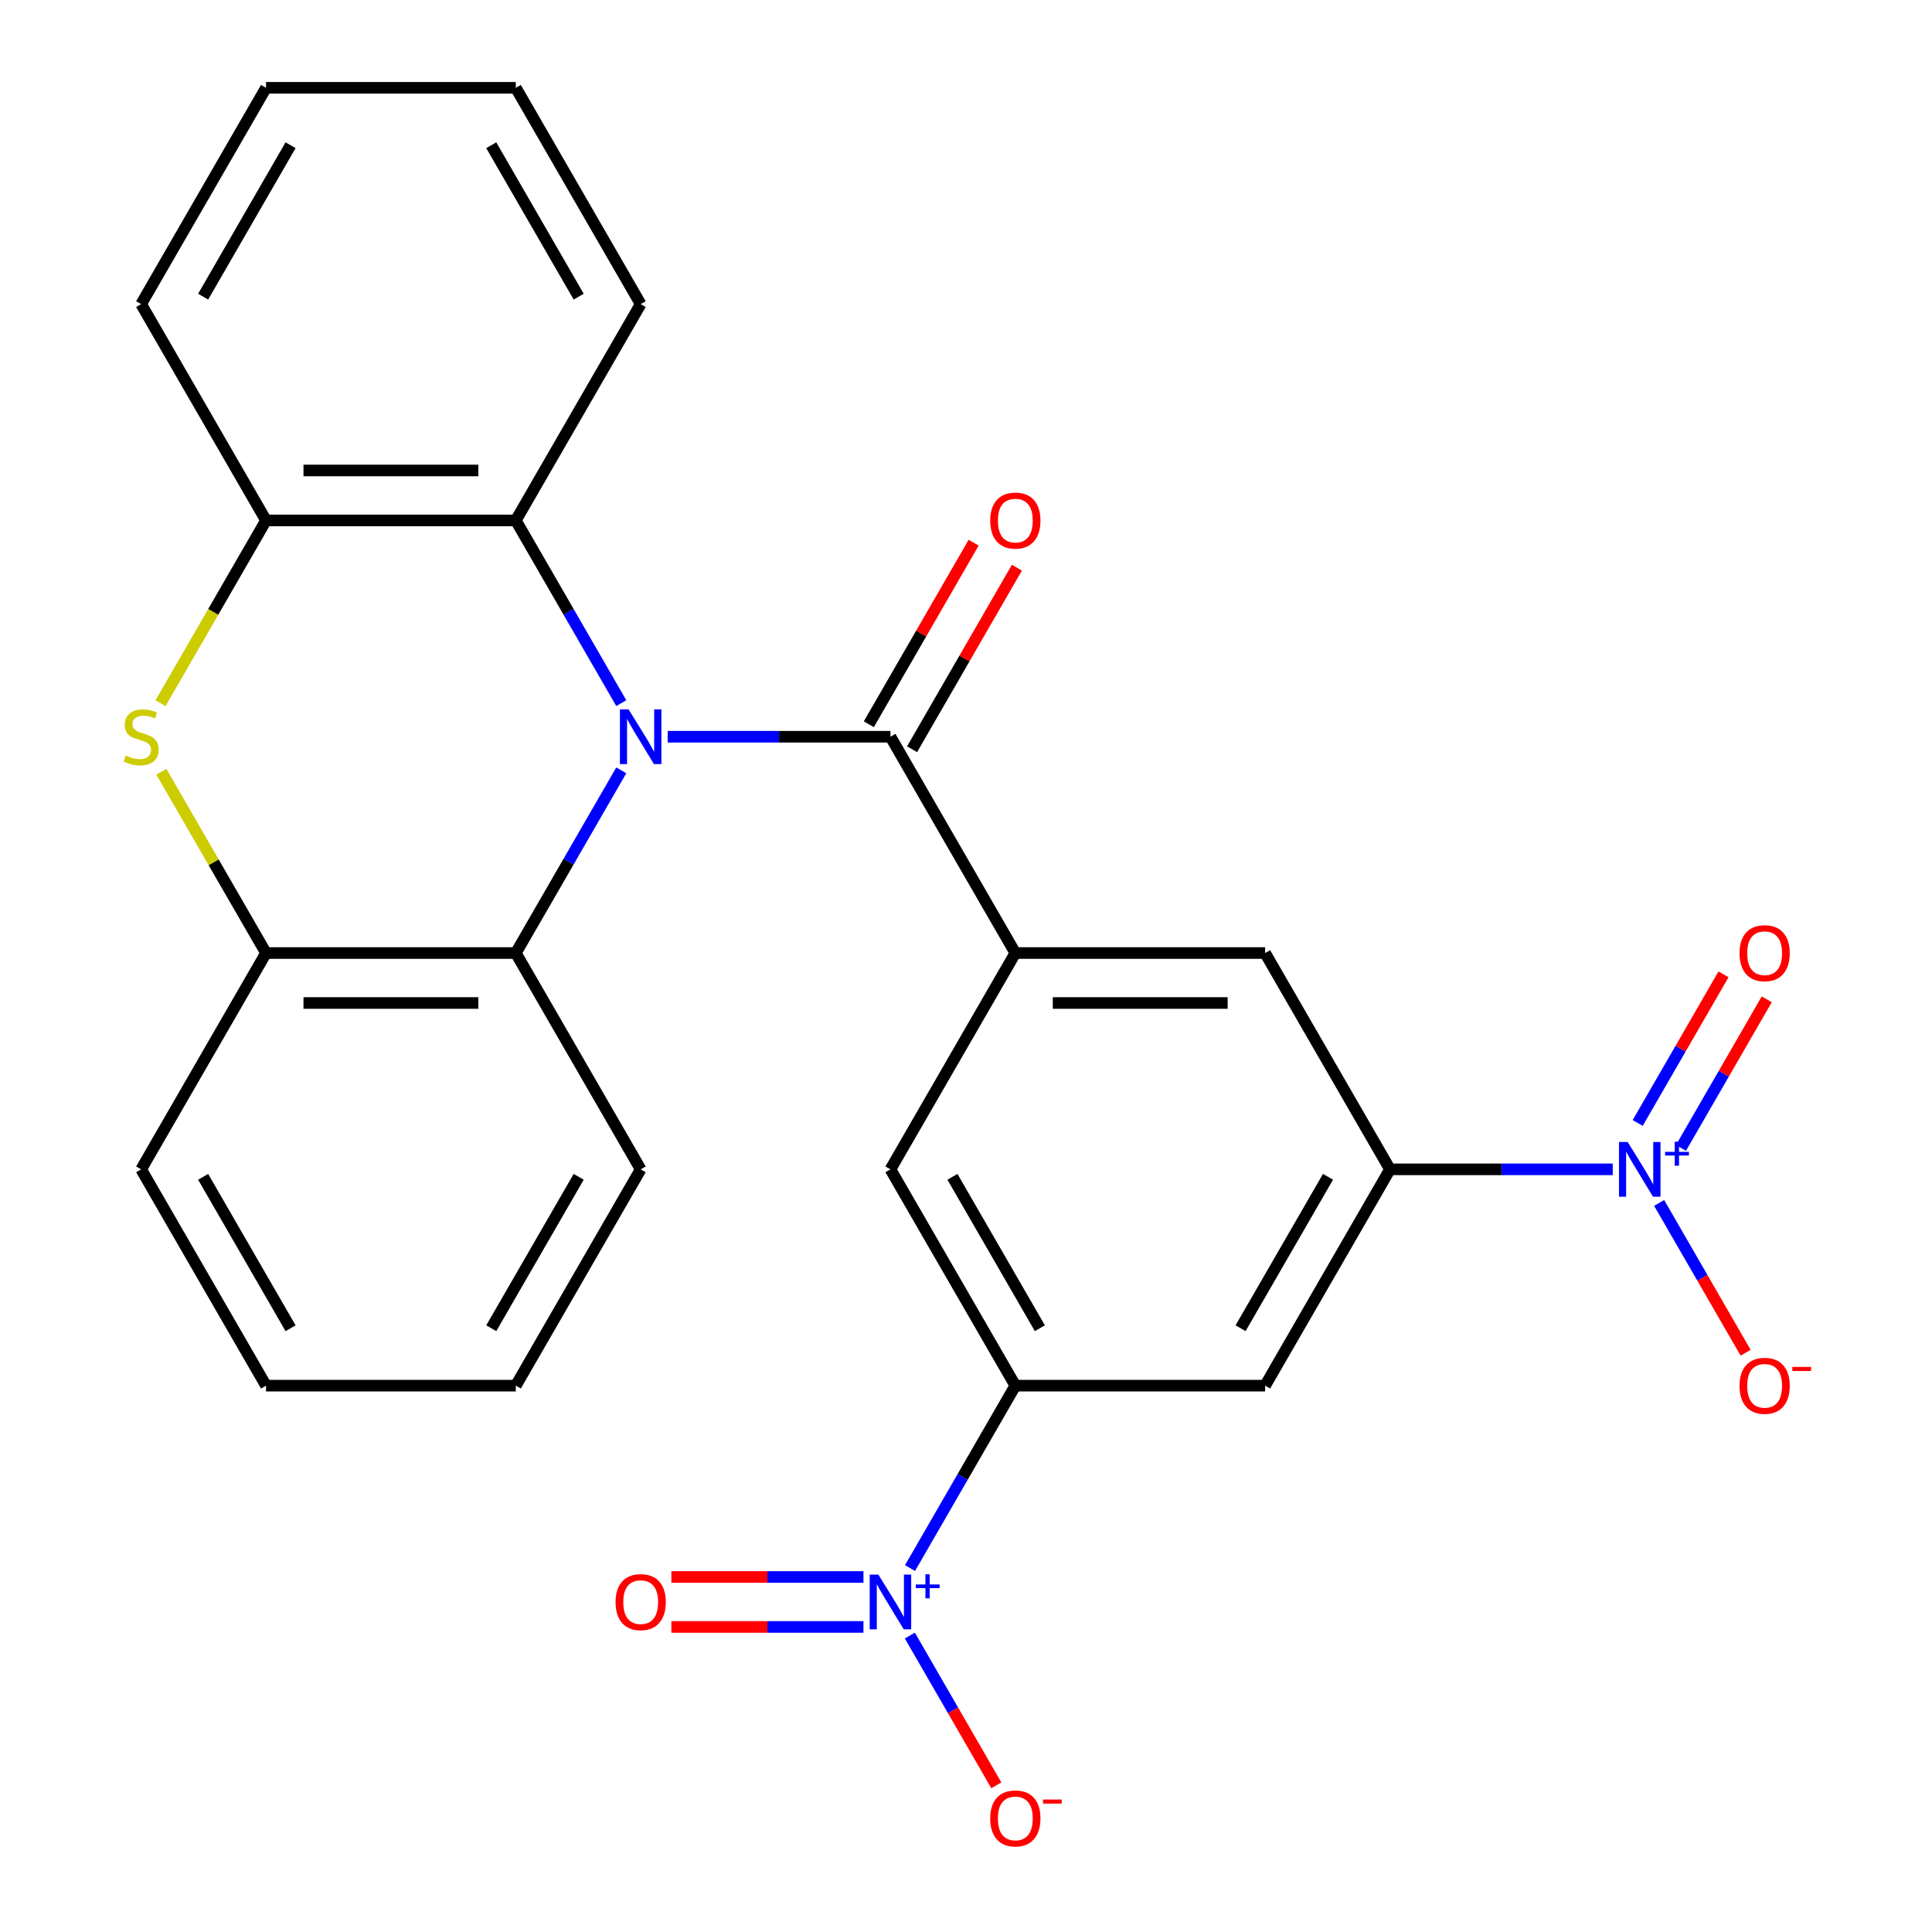 <?xml version='1.0' encoding='iso-8859-1'?>
<svg version='1.1' baseProfile='full'
              xmlns='http://www.w3.org/2000/svg'
                      xmlns:rdkit='http://www.rdkit.org/xml'
                      xmlns:xlink='http://www.w3.org/1999/xlink'
                  xml:space='preserve'
width='1000px' height='1000px' viewBox='0 0 1000 1000'>
<!-- END OF HEADER -->
<rect style='opacity:1.0;fill:#FFFFFF;stroke:none' width='1000' height='1000' x='0' y='0'> </rect>
<path class='bond-0' d='M 345.588,381.333 L 403.242,381.333' style='fill:none;fill-rule:evenodd;stroke:#0000FF;stroke-width:6px;stroke-linecap:butt;stroke-linejoin:miter;stroke-opacity:1' />
<path class='bond-0' d='M 403.242,381.333 L 460.896,381.333' style='fill:none;fill-rule:evenodd;stroke:#000000;stroke-width:6px;stroke-linecap:butt;stroke-linejoin:miter;stroke-opacity:1' />
<path class='bond-5' d='M 321.575,398.725 L 294.276,446.009' style='fill:none;fill-rule:evenodd;stroke:#0000FF;stroke-width:6px;stroke-linecap:butt;stroke-linejoin:miter;stroke-opacity:1' />
<path class='bond-5' d='M 294.276,446.009 L 266.976,493.292' style='fill:none;fill-rule:evenodd;stroke:#000000;stroke-width:6px;stroke-linecap:butt;stroke-linejoin:miter;stroke-opacity:1' />
<path class='bond-6' d='M 321.575,363.941 L 294.276,316.657' style='fill:none;fill-rule:evenodd;stroke:#0000FF;stroke-width:6px;stroke-linecap:butt;stroke-linejoin:miter;stroke-opacity:1' />
<path class='bond-6' d='M 294.276,316.657 L 266.976,269.373' style='fill:none;fill-rule:evenodd;stroke:#000000;stroke-width:6px;stroke-linecap:butt;stroke-linejoin:miter;stroke-opacity:1' />
<path class='bond-4' d='M 460.896,381.333 L 525.536,493.292' style='fill:none;fill-rule:evenodd;stroke:#000000;stroke-width:6px;stroke-linecap:butt;stroke-linejoin:miter;stroke-opacity:1' />
<path class='bond-18' d='M 472.092,387.797 L 499.218,340.813' style='fill:none;fill-rule:evenodd;stroke:#000000;stroke-width:6px;stroke-linecap:butt;stroke-linejoin:miter;stroke-opacity:1' />
<path class='bond-18' d='M 499.218,340.813 L 526.344,293.829' style='fill:none;fill-rule:evenodd;stroke:#FF0000;stroke-width:6px;stroke-linecap:butt;stroke-linejoin:miter;stroke-opacity:1' />
<path class='bond-18' d='M 449.7,374.869 L 476.826,327.885' style='fill:none;fill-rule:evenodd;stroke:#000000;stroke-width:6px;stroke-linecap:butt;stroke-linejoin:miter;stroke-opacity:1' />
<path class='bond-18' d='M 476.826,327.885 L 503.952,280.901' style='fill:none;fill-rule:evenodd;stroke:#FF0000;stroke-width:6px;stroke-linecap:butt;stroke-linejoin:miter;stroke-opacity:1' />
<path class='bond-1' d='M 834.763,605.252 L 777.109,605.252' style='fill:none;fill-rule:evenodd;stroke:#0000FF;stroke-width:6px;stroke-linecap:butt;stroke-linejoin:miter;stroke-opacity:1' />
<path class='bond-1' d='M 777.109,605.252 L 719.455,605.252' style='fill:none;fill-rule:evenodd;stroke:#000000;stroke-width:6px;stroke-linecap:butt;stroke-linejoin:miter;stroke-opacity:1' />
<path class='bond-15' d='M 858.776,622.644 L 881.153,661.403' style='fill:none;fill-rule:evenodd;stroke:#0000FF;stroke-width:6px;stroke-linecap:butt;stroke-linejoin:miter;stroke-opacity:1' />
<path class='bond-15' d='M 881.153,661.403 L 903.531,700.161' style='fill:none;fill-rule:evenodd;stroke:#FF0000;stroke-width:6px;stroke-linecap:butt;stroke-linejoin:miter;stroke-opacity:1' />
<path class='bond-16' d='M 870.058,594.175 L 892.266,555.708' style='fill:none;fill-rule:evenodd;stroke:#0000FF;stroke-width:6px;stroke-linecap:butt;stroke-linejoin:miter;stroke-opacity:1' />
<path class='bond-16' d='M 892.266,555.708 L 914.475,517.242' style='fill:none;fill-rule:evenodd;stroke:#FF0000;stroke-width:6px;stroke-linecap:butt;stroke-linejoin:miter;stroke-opacity:1' />
<path class='bond-16' d='M 847.666,581.247 L 869.875,542.781' style='fill:none;fill-rule:evenodd;stroke:#0000FF;stroke-width:6px;stroke-linecap:butt;stroke-linejoin:miter;stroke-opacity:1' />
<path class='bond-16' d='M 869.875,542.781 L 892.083,504.314' style='fill:none;fill-rule:evenodd;stroke:#FF0000;stroke-width:6px;stroke-linecap:butt;stroke-linejoin:miter;stroke-opacity:1' />
<path class='bond-2' d='M 471.023,811.63 L 498.279,764.421' style='fill:none;fill-rule:evenodd;stroke:#0000FF;stroke-width:6px;stroke-linecap:butt;stroke-linejoin:miter;stroke-opacity:1' />
<path class='bond-2' d='M 498.279,764.421 L 525.536,717.211' style='fill:none;fill-rule:evenodd;stroke:#000000;stroke-width:6px;stroke-linecap:butt;stroke-linejoin:miter;stroke-opacity:1' />
<path class='bond-14' d='M 470.937,846.563 L 493.314,885.321' style='fill:none;fill-rule:evenodd;stroke:#0000FF;stroke-width:6px;stroke-linecap:butt;stroke-linejoin:miter;stroke-opacity:1' />
<path class='bond-14' d='M 493.314,885.321 L 515.692,924.08' style='fill:none;fill-rule:evenodd;stroke:#FF0000;stroke-width:6px;stroke-linecap:butt;stroke-linejoin:miter;stroke-opacity:1' />
<path class='bond-17' d='M 446.924,816.243 L 397.211,816.243' style='fill:none;fill-rule:evenodd;stroke:#0000FF;stroke-width:6px;stroke-linecap:butt;stroke-linejoin:miter;stroke-opacity:1' />
<path class='bond-17' d='M 397.211,816.243 L 347.499,816.243' style='fill:none;fill-rule:evenodd;stroke:#FF0000;stroke-width:6px;stroke-linecap:butt;stroke-linejoin:miter;stroke-opacity:1' />
<path class='bond-17' d='M 446.924,842.099 L 397.211,842.099' style='fill:none;fill-rule:evenodd;stroke:#0000FF;stroke-width:6px;stroke-linecap:butt;stroke-linejoin:miter;stroke-opacity:1' />
<path class='bond-17' d='M 397.211,842.099 L 347.499,842.099' style='fill:none;fill-rule:evenodd;stroke:#FF0000;stroke-width:6px;stroke-linecap:butt;stroke-linejoin:miter;stroke-opacity:1' />
<path class='bond-3' d='M 83.075,363.981 L 110.386,316.677' style='fill:none;fill-rule:evenodd;stroke:#CCCC00;stroke-width:6px;stroke-linecap:butt;stroke-linejoin:miter;stroke-opacity:1' />
<path class='bond-3' d='M 110.386,316.677 L 137.697,269.373' style='fill:none;fill-rule:evenodd;stroke:#000000;stroke-width:6px;stroke-linecap:butt;stroke-linejoin:miter;stroke-opacity:1' />
<path class='bond-27' d='M 83.514,399.445 L 110.605,446.369' style='fill:none;fill-rule:evenodd;stroke:#CCCC00;stroke-width:6px;stroke-linecap:butt;stroke-linejoin:miter;stroke-opacity:1' />
<path class='bond-27' d='M 110.605,446.369 L 137.697,493.292' style='fill:none;fill-rule:evenodd;stroke:#000000;stroke-width:6px;stroke-linecap:butt;stroke-linejoin:miter;stroke-opacity:1' />
<path class='bond-12' d='M 525.536,493.292 L 460.896,605.252' style='fill:none;fill-rule:evenodd;stroke:#000000;stroke-width:6px;stroke-linecap:butt;stroke-linejoin:miter;stroke-opacity:1' />
<path class='bond-13' d='M 525.536,493.292 L 654.815,493.292' style='fill:none;fill-rule:evenodd;stroke:#000000;stroke-width:6px;stroke-linecap:butt;stroke-linejoin:miter;stroke-opacity:1' />
<path class='bond-13' d='M 544.927,519.148 L 635.423,519.148' style='fill:none;fill-rule:evenodd;stroke:#000000;stroke-width:6px;stroke-linecap:butt;stroke-linejoin:miter;stroke-opacity:1' />
<path class='bond-9' d='M 266.976,493.292 L 137.697,493.292' style='fill:none;fill-rule:evenodd;stroke:#000000;stroke-width:6px;stroke-linecap:butt;stroke-linejoin:miter;stroke-opacity:1' />
<path class='bond-9' d='M 247.584,519.148 L 157.089,519.148' style='fill:none;fill-rule:evenodd;stroke:#000000;stroke-width:6px;stroke-linecap:butt;stroke-linejoin:miter;stroke-opacity:1' />
<path class='bond-20' d='M 266.976,493.292 L 331.616,605.252' style='fill:none;fill-rule:evenodd;stroke:#000000;stroke-width:6px;stroke-linecap:butt;stroke-linejoin:miter;stroke-opacity:1' />
<path class='bond-10' d='M 266.976,269.373 L 137.697,269.373' style='fill:none;fill-rule:evenodd;stroke:#000000;stroke-width:6px;stroke-linecap:butt;stroke-linejoin:miter;stroke-opacity:1' />
<path class='bond-10' d='M 247.584,243.518 L 157.089,243.518' style='fill:none;fill-rule:evenodd;stroke:#000000;stroke-width:6px;stroke-linecap:butt;stroke-linejoin:miter;stroke-opacity:1' />
<path class='bond-19' d='M 266.976,269.373 L 331.616,157.414' style='fill:none;fill-rule:evenodd;stroke:#000000;stroke-width:6px;stroke-linecap:butt;stroke-linejoin:miter;stroke-opacity:1' />
<path class='bond-7' d='M 525.536,717.211 L 460.896,605.252' style='fill:none;fill-rule:evenodd;stroke:#000000;stroke-width:6px;stroke-linecap:butt;stroke-linejoin:miter;stroke-opacity:1' />
<path class='bond-7' d='M 538.231,687.489 L 492.984,609.118' style='fill:none;fill-rule:evenodd;stroke:#000000;stroke-width:6px;stroke-linecap:butt;stroke-linejoin:miter;stroke-opacity:1' />
<path class='bond-30' d='M 525.536,717.211 L 654.815,717.211' style='fill:none;fill-rule:evenodd;stroke:#000000;stroke-width:6px;stroke-linecap:butt;stroke-linejoin:miter;stroke-opacity:1' />
<path class='bond-8' d='M 719.455,605.252 L 654.815,493.292' style='fill:none;fill-rule:evenodd;stroke:#000000;stroke-width:6px;stroke-linecap:butt;stroke-linejoin:miter;stroke-opacity:1' />
<path class='bond-11' d='M 719.455,605.252 L 654.815,717.211' style='fill:none;fill-rule:evenodd;stroke:#000000;stroke-width:6px;stroke-linecap:butt;stroke-linejoin:miter;stroke-opacity:1' />
<path class='bond-11' d='M 687.367,609.118 L 642.119,687.489' style='fill:none;fill-rule:evenodd;stroke:#000000;stroke-width:6px;stroke-linecap:butt;stroke-linejoin:miter;stroke-opacity:1' />
<path class='bond-21' d='M 137.697,493.292 L 73.057,605.252' style='fill:none;fill-rule:evenodd;stroke:#000000;stroke-width:6px;stroke-linecap:butt;stroke-linejoin:miter;stroke-opacity:1' />
<path class='bond-22' d='M 137.697,269.373 L 73.057,157.414' style='fill:none;fill-rule:evenodd;stroke:#000000;stroke-width:6px;stroke-linecap:butt;stroke-linejoin:miter;stroke-opacity:1' />
<path class='bond-24' d='M 331.616,157.414 L 266.976,45.455' style='fill:none;fill-rule:evenodd;stroke:#000000;stroke-width:6px;stroke-linecap:butt;stroke-linejoin:miter;stroke-opacity:1' />
<path class='bond-24' d='M 299.528,153.548 L 254.28,75.176' style='fill:none;fill-rule:evenodd;stroke:#000000;stroke-width:6px;stroke-linecap:butt;stroke-linejoin:miter;stroke-opacity:1' />
<path class='bond-23' d='M 331.616,605.252 L 266.976,717.211' style='fill:none;fill-rule:evenodd;stroke:#000000;stroke-width:6px;stroke-linecap:butt;stroke-linejoin:miter;stroke-opacity:1' />
<path class='bond-23' d='M 299.528,609.118 L 254.28,687.489' style='fill:none;fill-rule:evenodd;stroke:#000000;stroke-width:6px;stroke-linecap:butt;stroke-linejoin:miter;stroke-opacity:1' />
<path class='bond-29' d='M 73.057,605.252 L 137.697,717.211' style='fill:none;fill-rule:evenodd;stroke:#000000;stroke-width:6px;stroke-linecap:butt;stroke-linejoin:miter;stroke-opacity:1' />
<path class='bond-29' d='M 105.145,609.118 L 150.393,687.489' style='fill:none;fill-rule:evenodd;stroke:#000000;stroke-width:6px;stroke-linecap:butt;stroke-linejoin:miter;stroke-opacity:1' />
<path class='bond-28' d='M 73.057,157.414 L 137.697,45.455' style='fill:none;fill-rule:evenodd;stroke:#000000;stroke-width:6px;stroke-linecap:butt;stroke-linejoin:miter;stroke-opacity:1' />
<path class='bond-28' d='M 105.145,153.548 L 150.393,75.176' style='fill:none;fill-rule:evenodd;stroke:#000000;stroke-width:6px;stroke-linecap:butt;stroke-linejoin:miter;stroke-opacity:1' />
<path class='bond-26' d='M 266.976,717.211 L 137.697,717.211' style='fill:none;fill-rule:evenodd;stroke:#000000;stroke-width:6px;stroke-linecap:butt;stroke-linejoin:miter;stroke-opacity:1' />
<path class='bond-25' d='M 266.976,45.455 L 137.697,45.455' style='fill:none;fill-rule:evenodd;stroke:#000000;stroke-width:6px;stroke-linecap:butt;stroke-linejoin:miter;stroke-opacity:1' />
<path  class='atom-0' d='M 325.356 367.173
L 334.636 382.173
Q 335.556 383.653, 337.036 386.333
Q 338.516 389.013, 338.596 389.173
L 338.596 367.173
L 342.356 367.173
L 342.356 395.493
L 338.476 395.493
L 328.516 379.093
Q 327.356 377.173, 326.116 374.973
Q 324.916 372.773, 324.556 372.093
L 324.556 395.493
L 320.876 395.493
L 320.876 367.173
L 325.356 367.173
' fill='#0000FF'/>
<path  class='atom-2' d='M 842.475 591.092
L 851.755 606.092
Q 852.675 607.572, 854.155 610.252
Q 855.635 612.932, 855.715 613.092
L 855.715 591.092
L 859.475 591.092
L 859.475 619.412
L 855.595 619.412
L 845.635 603.012
Q 844.475 601.092, 843.235 598.892
Q 842.035 596.692, 841.675 596.012
L 841.675 619.412
L 837.995 619.412
L 837.995 591.092
L 842.475 591.092
' fill='#0000FF'/>
<path  class='atom-2' d='M 861.851 596.197
L 866.84 596.197
L 866.84 590.943
L 869.058 590.943
L 869.058 596.197
L 874.179 596.197
L 874.179 598.097
L 869.058 598.097
L 869.058 603.377
L 866.84 603.377
L 866.84 598.097
L 861.851 598.097
L 861.851 596.197
' fill='#0000FF'/>
<path  class='atom-3' d='M 454.636 815.011
L 463.916 830.011
Q 464.836 831.491, 466.316 834.171
Q 467.796 836.851, 467.876 837.011
L 467.876 815.011
L 471.636 815.011
L 471.636 843.331
L 467.756 843.331
L 457.796 826.931
Q 456.636 825.011, 455.396 822.811
Q 454.196 820.611, 453.836 819.931
L 453.836 843.331
L 450.156 843.331
L 450.156 815.011
L 454.636 815.011
' fill='#0000FF'/>
<path  class='atom-3' d='M 474.012 820.116
L 479.001 820.116
L 479.001 814.862
L 481.219 814.862
L 481.219 820.116
L 486.341 820.116
L 486.341 822.016
L 481.219 822.016
L 481.219 827.296
L 479.001 827.296
L 479.001 822.016
L 474.012 822.016
L 474.012 820.116
' fill='#0000FF'/>
<path  class='atom-4' d='M 65.057 391.053
Q 65.377 391.173, 66.697 391.733
Q 68.017 392.293, 69.457 392.653
Q 70.937 392.973, 72.377 392.973
Q 75.057 392.973, 76.617 391.693
Q 78.177 390.373, 78.177 388.093
Q 78.177 386.533, 77.377 385.573
Q 76.617 384.613, 75.417 384.093
Q 74.217 383.573, 72.217 382.973
Q 69.697 382.213, 68.177 381.493
Q 66.697 380.773, 65.617 379.253
Q 64.577 377.733, 64.577 375.173
Q 64.577 371.613, 66.977 369.413
Q 69.417 367.213, 74.217 367.213
Q 77.497 367.213, 81.217 368.773
L 80.297 371.853
Q 76.897 370.453, 74.337 370.453
Q 71.577 370.453, 70.057 371.613
Q 68.537 372.733, 68.577 374.693
Q 68.577 376.213, 69.337 377.133
Q 70.137 378.053, 71.257 378.573
Q 72.417 379.093, 74.337 379.693
Q 76.897 380.493, 78.417 381.293
Q 79.937 382.093, 81.017 383.733
Q 82.137 385.333, 82.137 388.093
Q 82.137 392.013, 79.497 394.133
Q 76.897 396.213, 72.537 396.213
Q 70.017 396.213, 68.097 395.653
Q 66.217 395.133, 63.977 394.213
L 65.057 391.053
' fill='#CCCC00'/>
<path  class='atom-15' d='M 512.536 941.21
Q 512.536 934.41, 515.896 930.61
Q 519.256 926.81, 525.536 926.81
Q 531.816 926.81, 535.176 930.61
Q 538.536 934.41, 538.536 941.21
Q 538.536 948.09, 535.136 952.01
Q 531.736 955.89, 525.536 955.89
Q 519.296 955.89, 515.896 952.01
Q 512.536 948.13, 512.536 941.21
M 525.536 952.69
Q 529.856 952.69, 532.176 949.81
Q 534.536 946.89, 534.536 941.21
Q 534.536 935.65, 532.176 932.85
Q 529.856 930.01, 525.536 930.01
Q 521.216 930.01, 518.856 932.81
Q 516.536 935.61, 516.536 941.21
Q 516.536 946.93, 518.856 949.81
Q 521.216 952.69, 525.536 952.69
' fill='#FF0000'/>
<path  class='atom-15' d='M 539.856 931.433
L 549.544 931.433
L 549.544 933.545
L 539.856 933.545
L 539.856 931.433
' fill='#FF0000'/>
<path  class='atom-16' d='M 900.374 717.291
Q 900.374 710.491, 903.734 706.691
Q 907.094 702.891, 913.374 702.891
Q 919.654 702.891, 923.014 706.691
Q 926.374 710.491, 926.374 717.291
Q 926.374 724.171, 922.974 728.091
Q 919.574 731.971, 913.374 731.971
Q 907.134 731.971, 903.734 728.091
Q 900.374 724.211, 900.374 717.291
M 913.374 728.771
Q 917.694 728.771, 920.014 725.891
Q 922.374 722.971, 922.374 717.291
Q 922.374 711.731, 920.014 708.931
Q 917.694 706.091, 913.374 706.091
Q 909.054 706.091, 906.694 708.891
Q 904.374 711.691, 904.374 717.291
Q 904.374 723.011, 906.694 725.891
Q 909.054 728.771, 913.374 728.771
' fill='#FF0000'/>
<path  class='atom-16' d='M 927.694 707.514
L 937.383 707.514
L 937.383 709.626
L 927.694 709.626
L 927.694 707.514
' fill='#FF0000'/>
<path  class='atom-17' d='M 900.374 493.372
Q 900.374 486.572, 903.734 482.772
Q 907.094 478.972, 913.374 478.972
Q 919.654 478.972, 923.014 482.772
Q 926.374 486.572, 926.374 493.372
Q 926.374 500.252, 922.974 504.172
Q 919.574 508.052, 913.374 508.052
Q 907.134 508.052, 903.734 504.172
Q 900.374 500.292, 900.374 493.372
M 913.374 504.852
Q 917.694 504.852, 920.014 501.972
Q 922.374 499.052, 922.374 493.372
Q 922.374 487.812, 920.014 485.012
Q 917.694 482.172, 913.374 482.172
Q 909.054 482.172, 906.694 484.972
Q 904.374 487.772, 904.374 493.372
Q 904.374 499.092, 906.694 501.972
Q 909.054 504.852, 913.374 504.852
' fill='#FF0000'/>
<path  class='atom-18' d='M 318.616 829.251
Q 318.616 822.451, 321.976 818.651
Q 325.336 814.851, 331.616 814.851
Q 337.896 814.851, 341.256 818.651
Q 344.616 822.451, 344.616 829.251
Q 344.616 836.131, 341.216 840.051
Q 337.816 843.931, 331.616 843.931
Q 325.376 843.931, 321.976 840.051
Q 318.616 836.171, 318.616 829.251
M 331.616 840.731
Q 335.936 840.731, 338.256 837.851
Q 340.616 834.931, 340.616 829.251
Q 340.616 823.691, 338.256 820.891
Q 335.936 818.051, 331.616 818.051
Q 327.296 818.051, 324.936 820.851
Q 322.616 823.651, 322.616 829.251
Q 322.616 834.971, 324.936 837.851
Q 327.296 840.731, 331.616 840.731
' fill='#FF0000'/>
<path  class='atom-19' d='M 512.536 269.453
Q 512.536 262.653, 515.896 258.853
Q 519.256 255.053, 525.536 255.053
Q 531.816 255.053, 535.176 258.853
Q 538.536 262.653, 538.536 269.453
Q 538.536 276.333, 535.136 280.253
Q 531.736 284.133, 525.536 284.133
Q 519.296 284.133, 515.896 280.253
Q 512.536 276.373, 512.536 269.453
M 525.536 280.933
Q 529.856 280.933, 532.176 278.053
Q 534.536 275.133, 534.536 269.453
Q 534.536 263.893, 532.176 261.093
Q 529.856 258.253, 525.536 258.253
Q 521.216 258.253, 518.856 261.053
Q 516.536 263.853, 516.536 269.453
Q 516.536 275.173, 518.856 278.053
Q 521.216 280.933, 525.536 280.933
' fill='#FF0000'/>
</svg>
